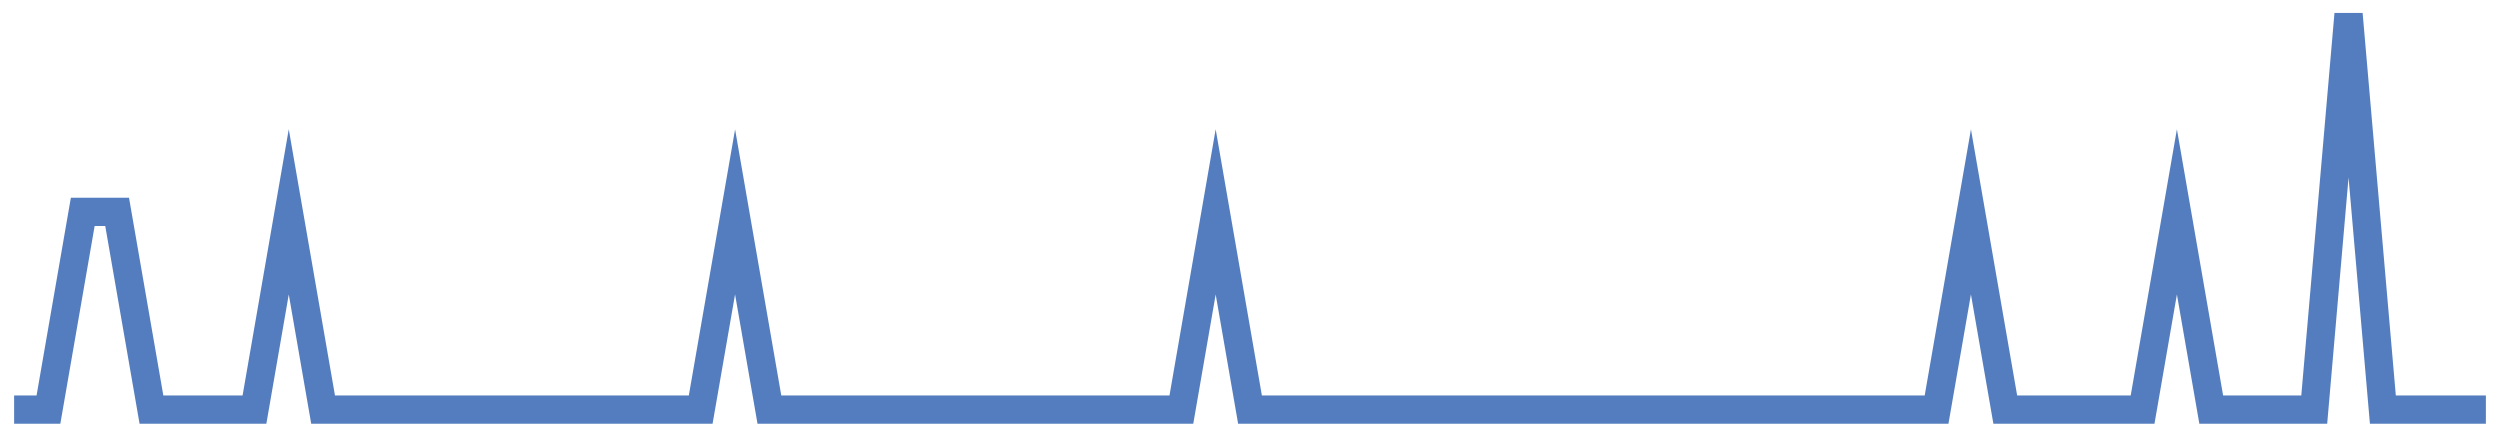 <?xml version="1.0" encoding="UTF-8"?>
<svg xmlns="http://www.w3.org/2000/svg" xmlns:xlink="http://www.w3.org/1999/xlink" width="177pt" height="30pt" viewBox="0 0 177 30" version="1.1">
<g id="surface14022971">
<path style="fill:none;stroke-width:2;stroke-linecap:butt;stroke-linejoin:miter;stroke:rgb(32.941%,49.02%,74.902%);stroke-opacity:1;stroke-miterlimit:10;" d="M 1 29 L 3.43 29 L 5.859 15 L 8.293 15 L 10.723 29 L 18.016 29 L 20.445 15 L 22.875 29 L 49.609 29 L 52.043 15 L 54.473 29 L 83.641 29 L 86.07 15 L 88.5 29 L 137.109 29 L 139.543 15 L 141.973 29 L 151.695 29 L 154.125 15 L 156.555 29 L 163.848 29 L 166.277 1 L 168.707 29 L 176 29 "/>
</g>
</svg>
